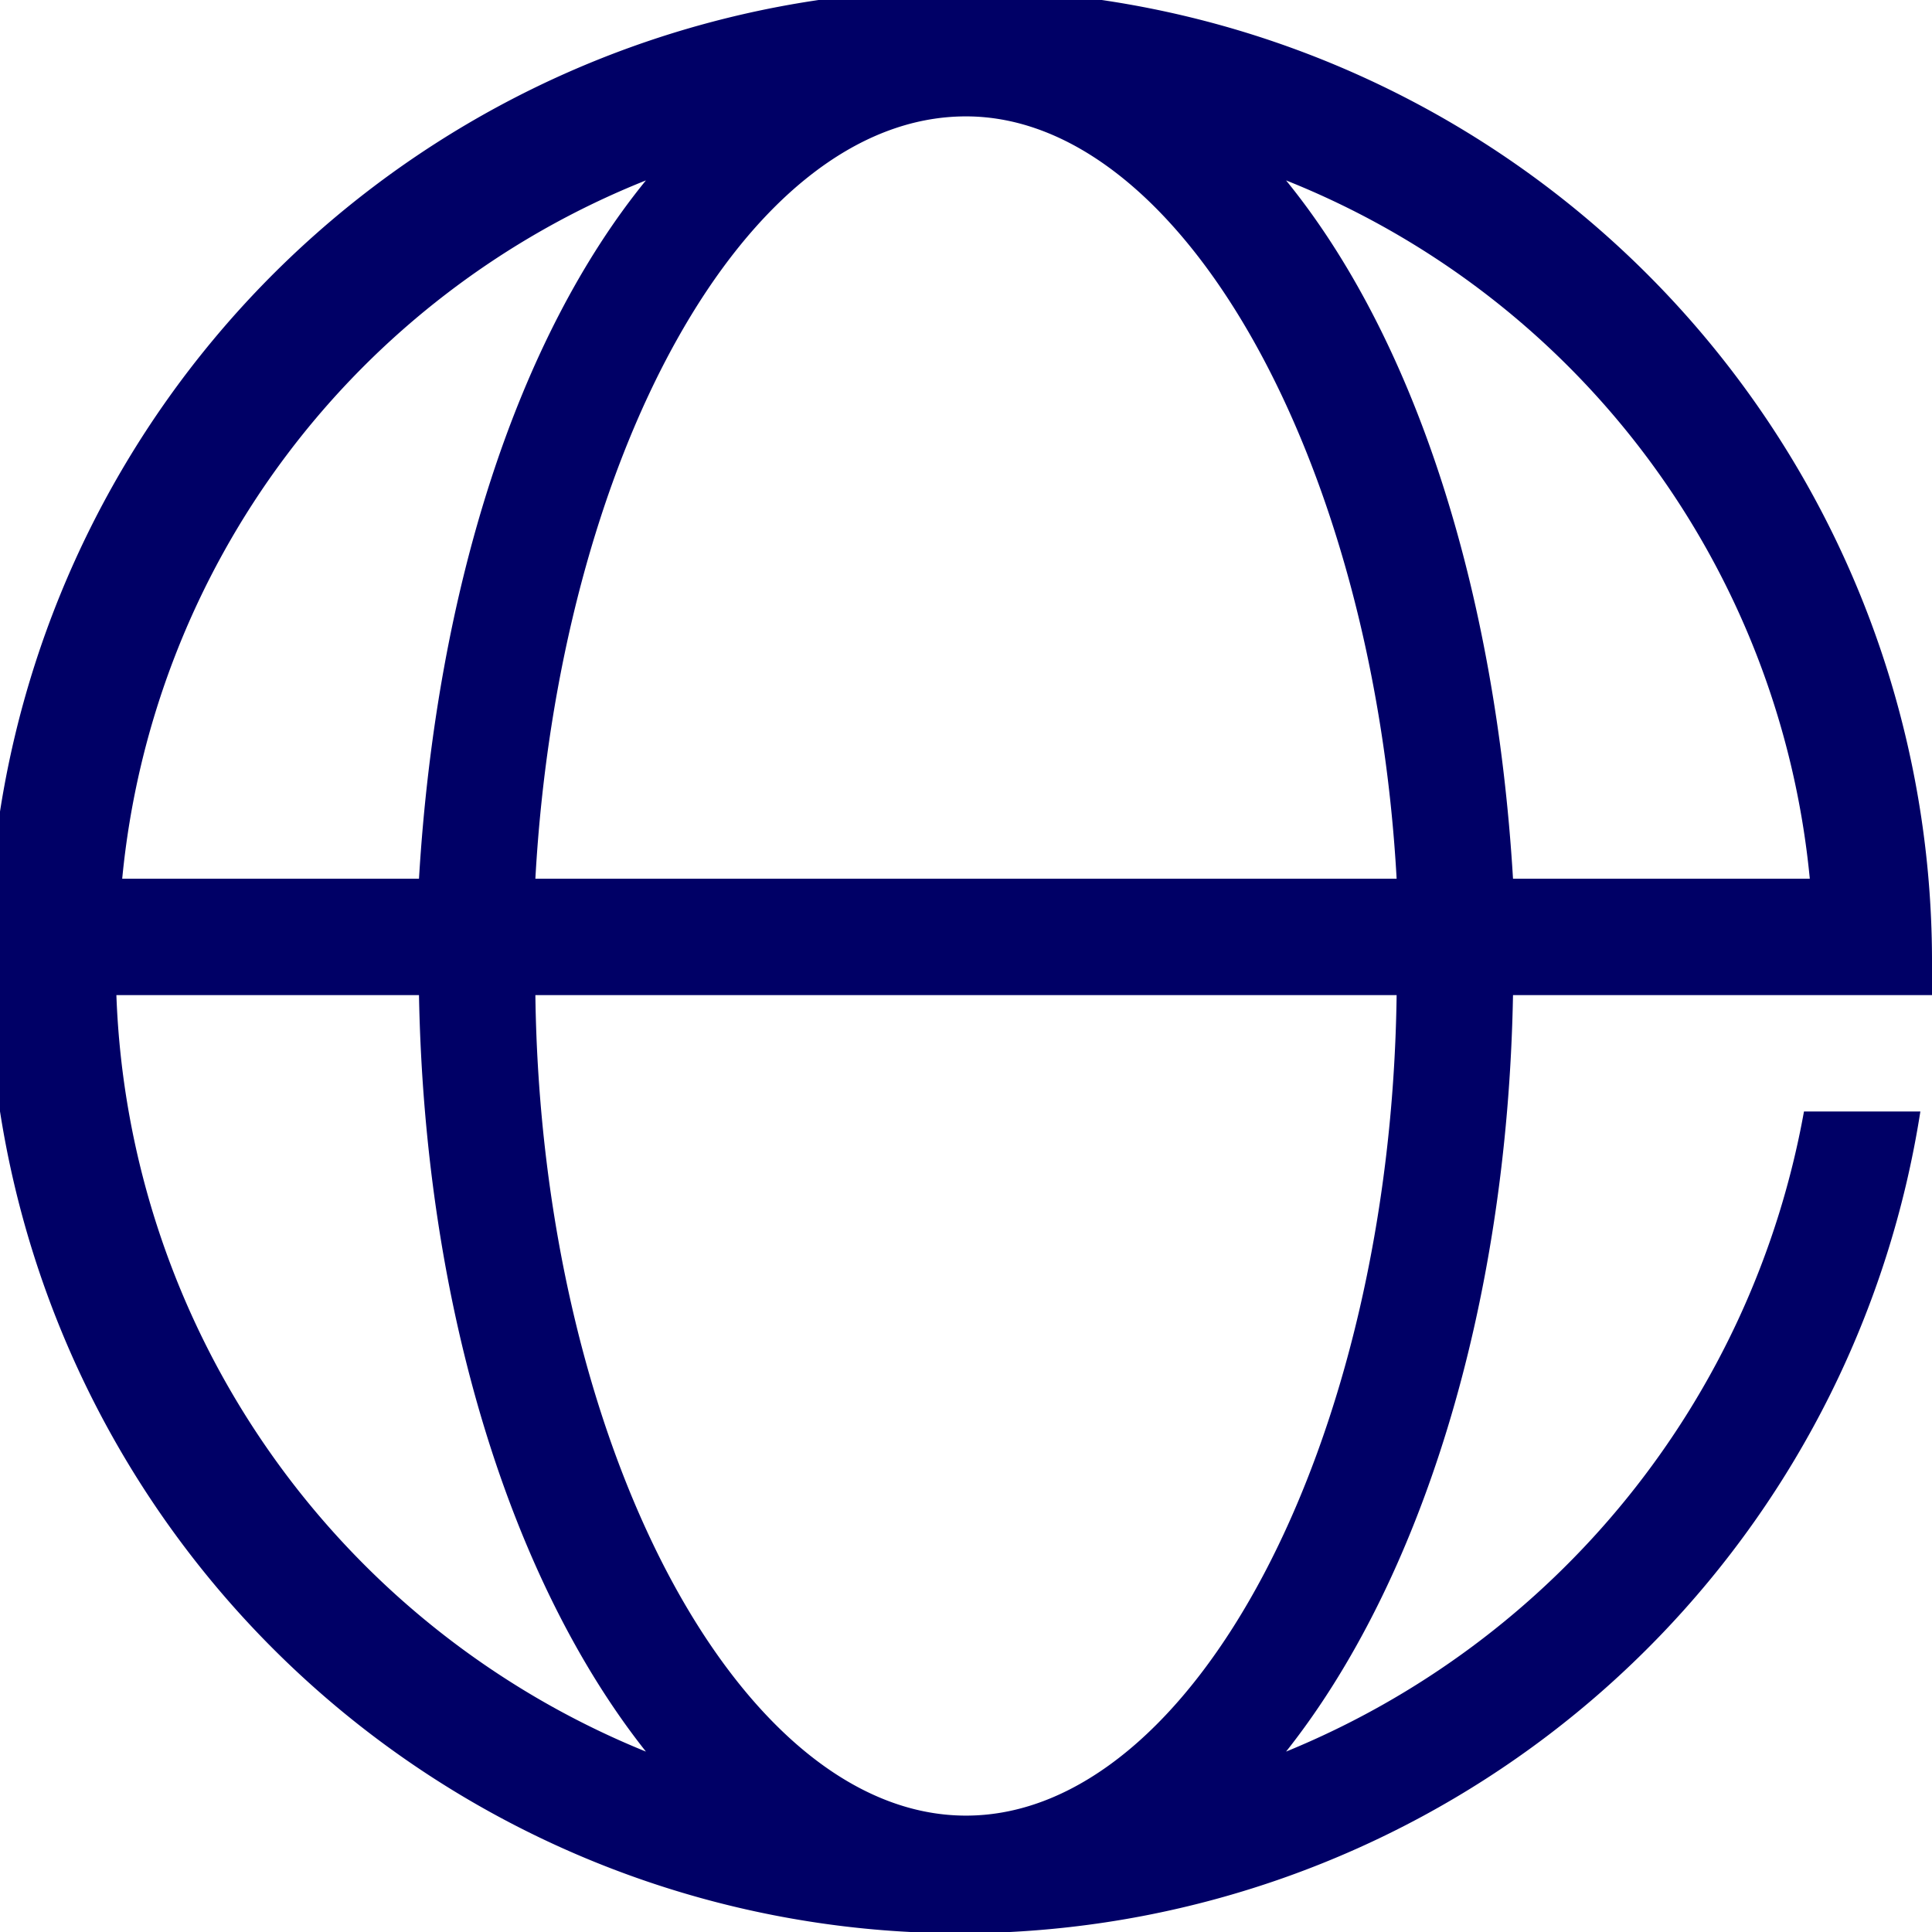 <?xml version="1.0" encoding="UTF-8"?>
<svg width="34px" height="34px" viewBox="0 0 33.2 33.2" version="1.1" xmlns="http://www.w3.org/2000/svg" xmlns:xlink="http://www.w3.org/1999/xlink">
    <defs>
        <style>.cls-1{fill:#006;}</style>
    </defs>
    <path class="cls-1" d="M31.2,17.1h2v-.5a16.7,16.7,0,1,0-.2,2.5H31a14.7,14.7,0,0,1-8.9,11c2.3-2.9,3.8-7.6,3.9-13Zm-.1-2H26c-.3-5-1.7-9.3-3.9-12A14.4,14.4,0,0,1,31.1,15.1ZM16.6,2c3.7,0,7,5.9,7.4,13.1H9.2C9.6,7.9,12.8,2,16.6,2ZM11.1,3.1c-2.2,2.7-3.6,7-3.9,12H2.1A14.4,14.4,0,0,1,11.1,3.1ZM2,17.1H7.2c.1,5.4,1.6,10.1,3.9,13A14.6,14.6,0,0,1,2,17.1ZM16.6,31.2c-3.9,0-7.3-6.4-7.4-14.1H24C23.9,24.8,20.5,31.2,16.6,31.2Z" transform="translate(0 0)"/>
</svg>